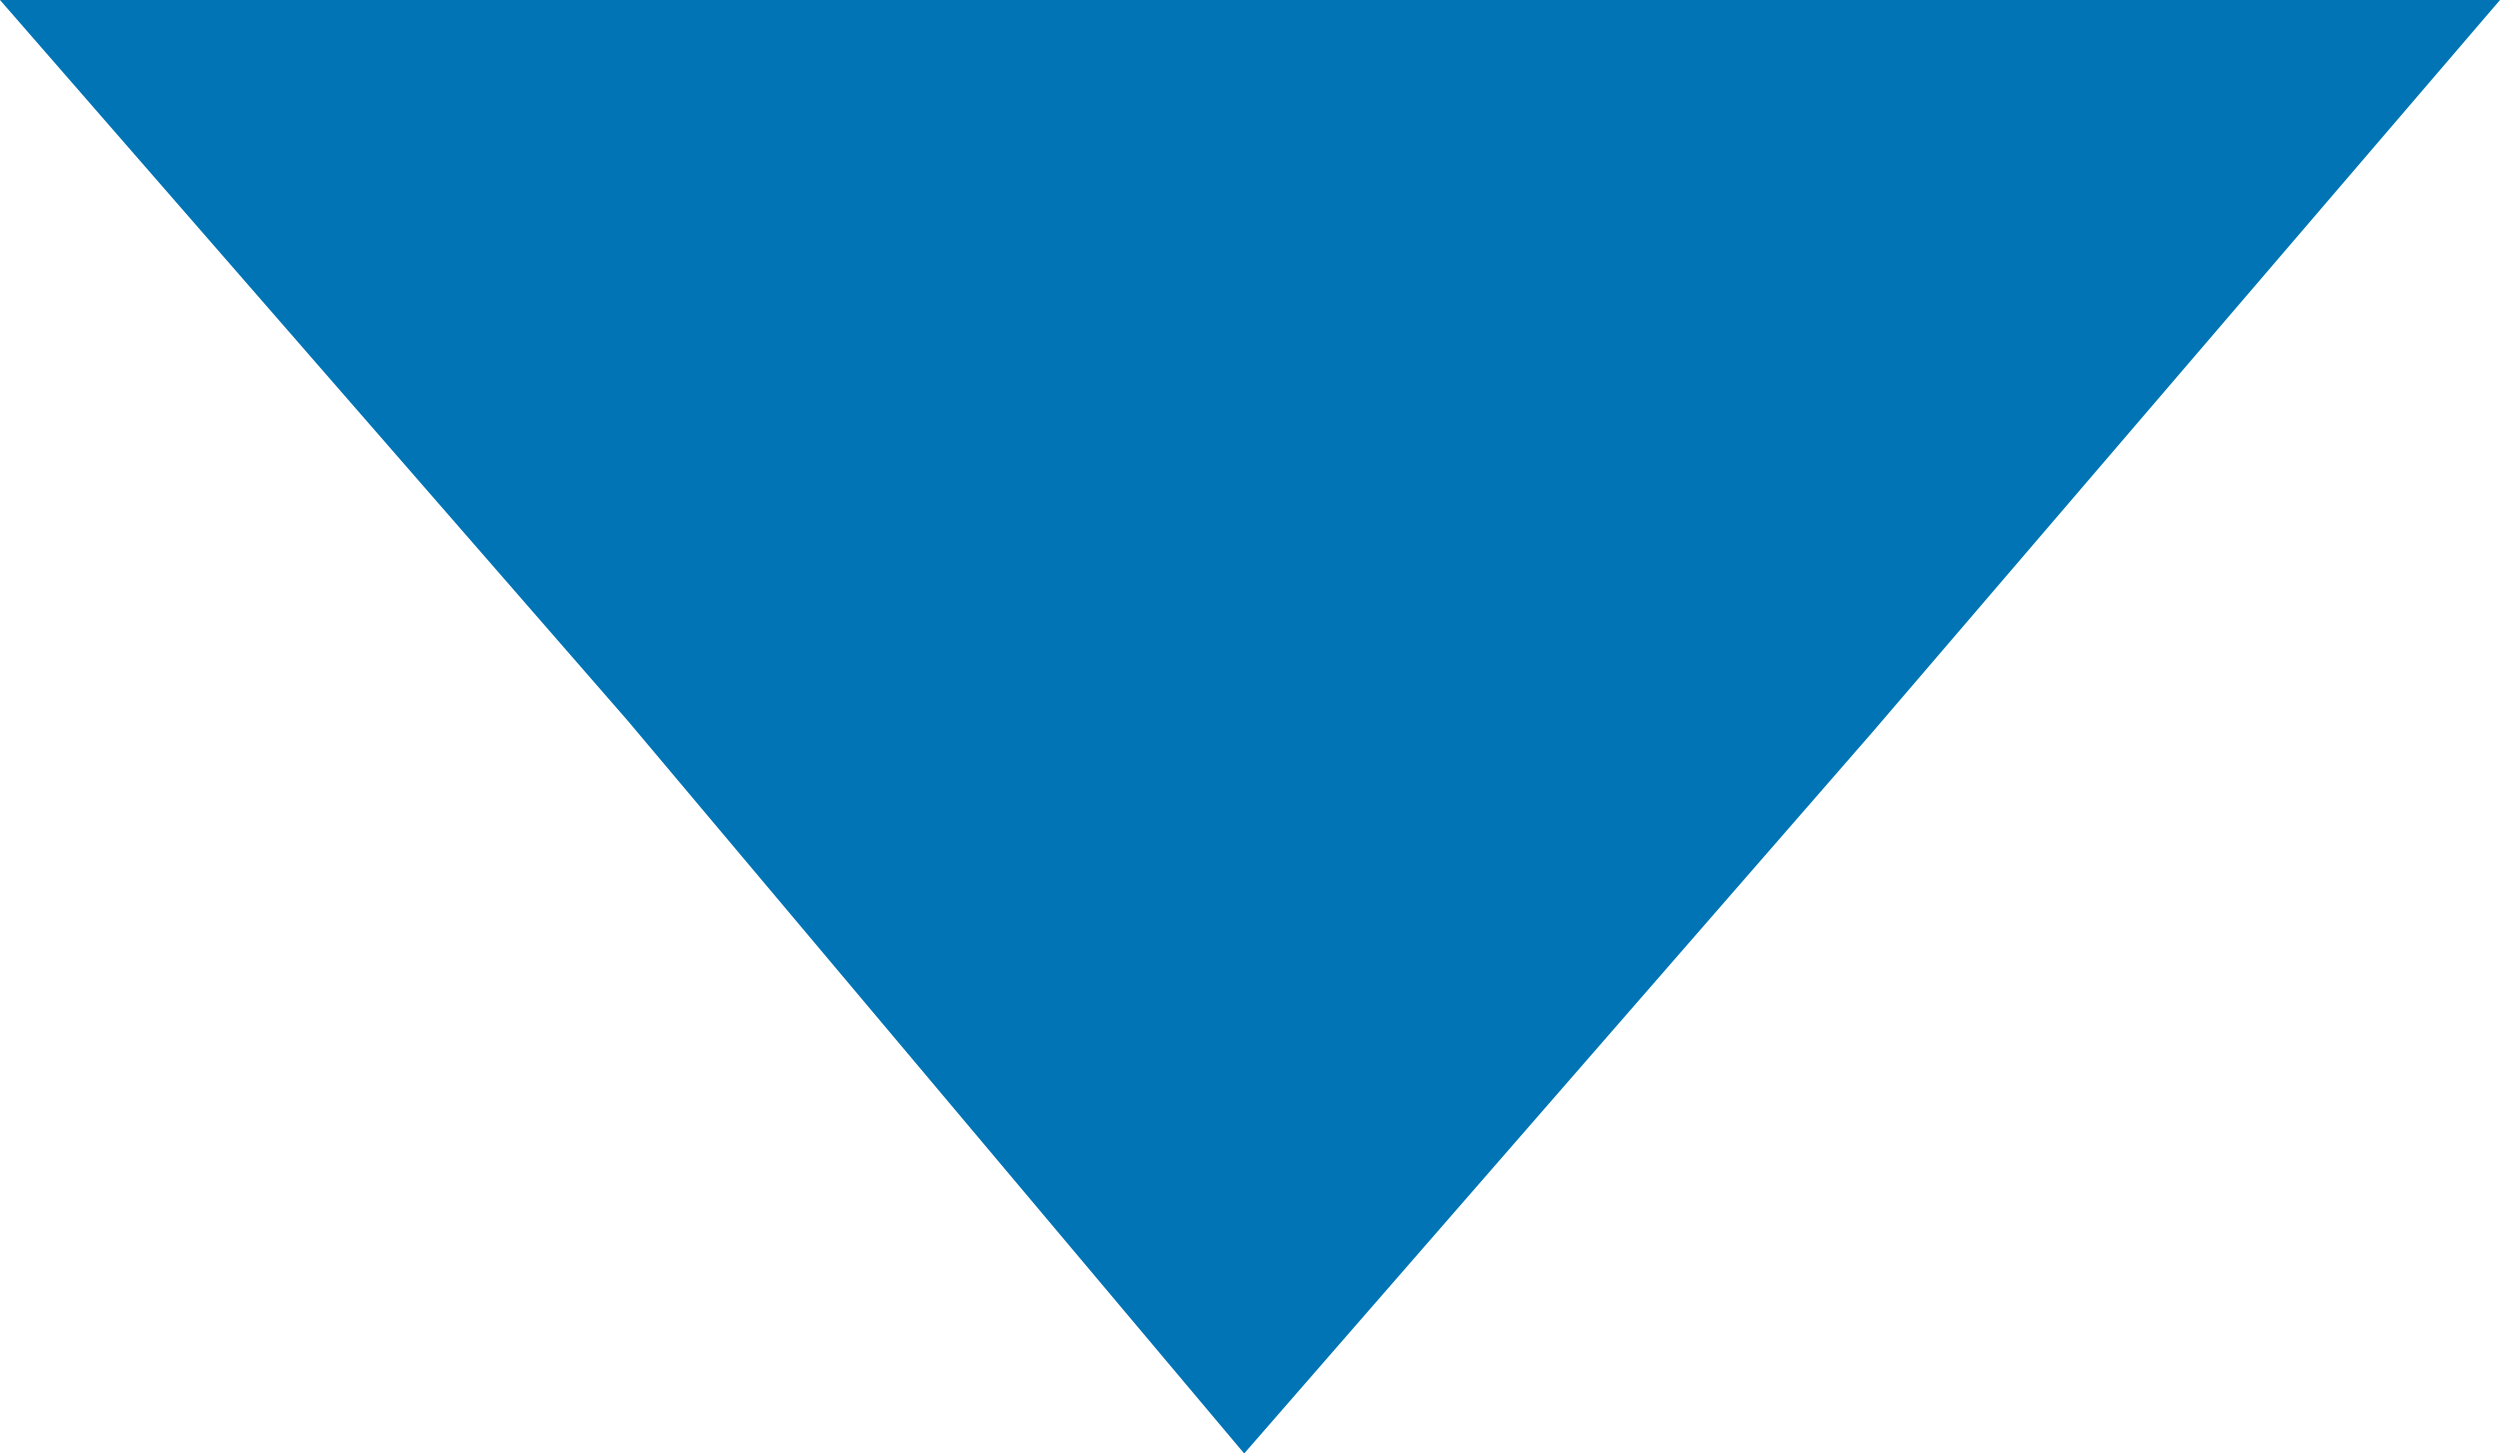 <?xml version="1.0" encoding="utf-8"?>
<!-- Generator: Adobe Illustrator 27.0.0, SVG Export Plug-In . SVG Version: 6.00 Build 0)  -->
<svg version="1.1" id="Layer_1" xmlns="http://www.w3.org/2000/svg" xmlns:xlink="http://www.w3.org/1999/xlink" x="0px" y="0px"
	 viewBox="0 0 21.5 12.5" style="enable-background:new 0 0 21.5 12.5;" xml:space="preserve">
<style type="text/css">
	.st0{fill:#0074B5;}
</style>
<path id="Path_10186" class="st0" d="M10.7,12.5l5.4-6.2L21.5,0H0l5.4,6.2L10.7,12.5z"/>
</svg>
